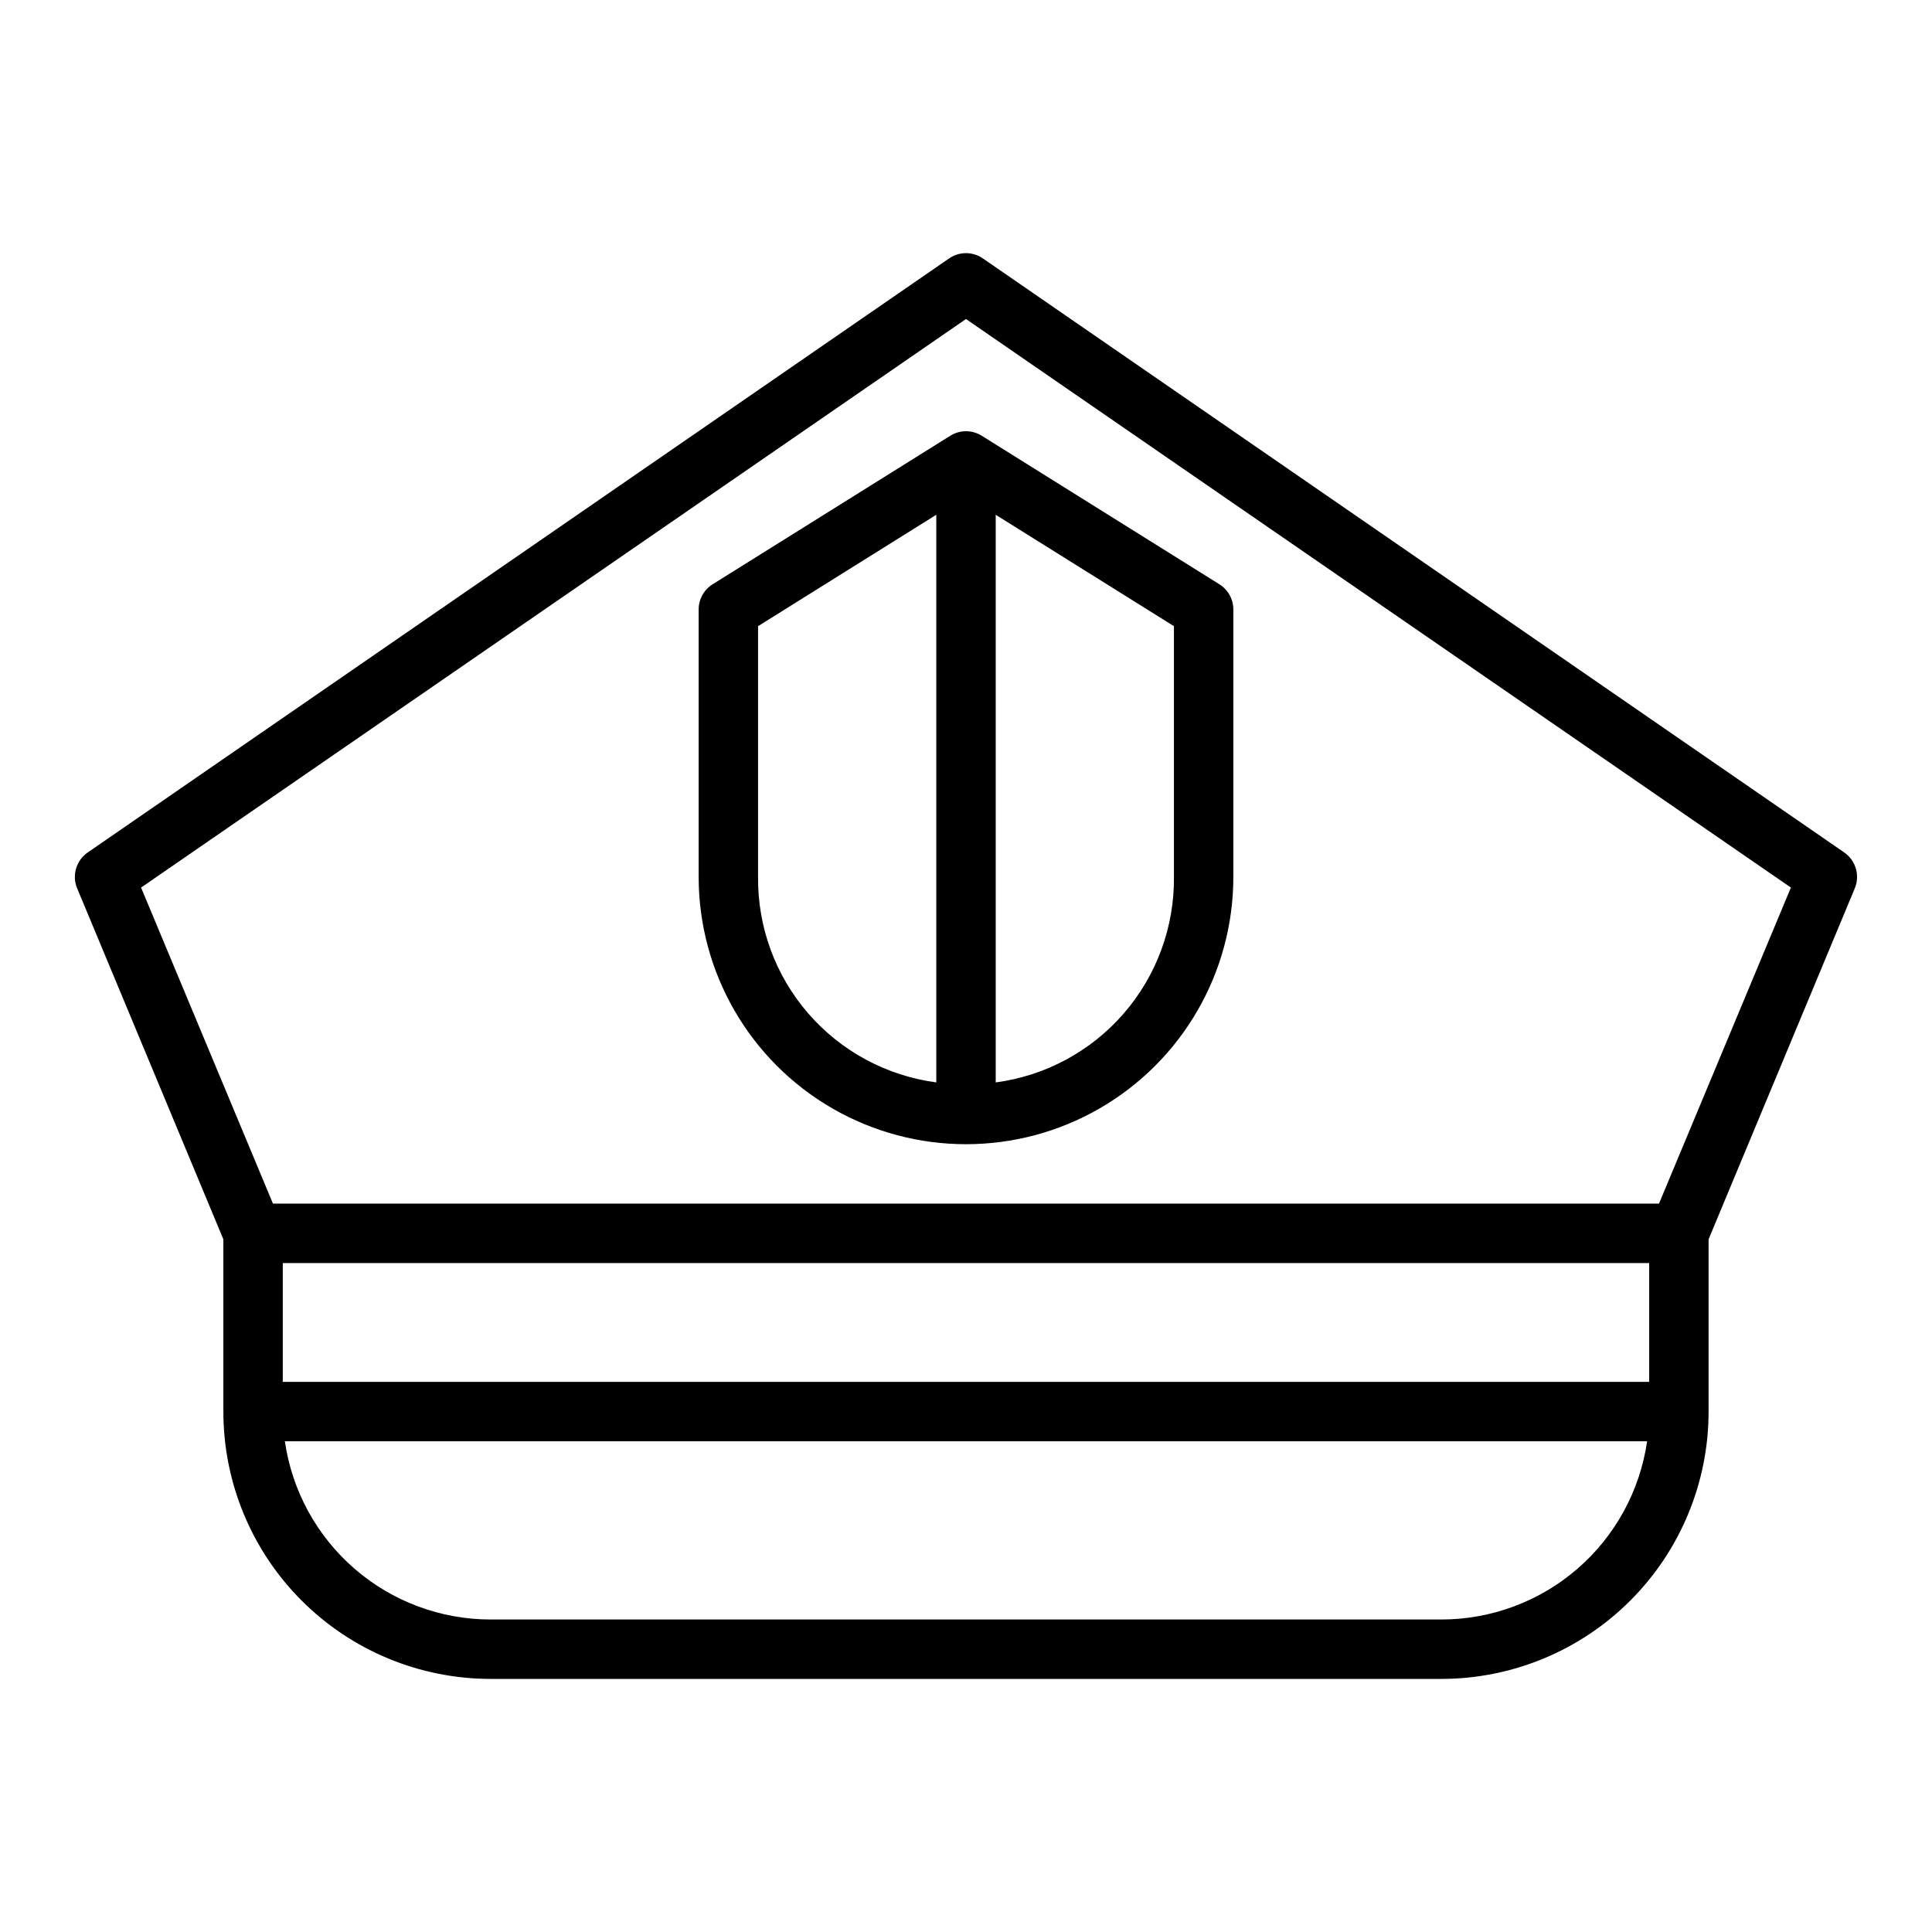 <?xml version="1.0" encoding="UTF-8"?>
<!-- The Best Svg Icon site in the world: iconSvg.co, Visit us! https://iconsvg.co -->
<svg fill="#000000" width="800px" height="800px" version="1.1" viewBox="144 144 512 512" xmlns="http://www.w3.org/2000/svg">
 <g>
  <path d="m632.77 369.93-228.29-157.44v0.004c-2.699-1.875-6.273-1.875-8.973 0l-228.29 157.44v-0.004c-3.055 2.125-4.203 6.098-2.754 9.527l38.73 92.969v45.656c0 18.789 7.465 36.812 20.75 50.098 13.285 13.285 31.309 20.75 50.098 20.75h251.9c18.793 0 36.812-7.465 50.098-20.75 13.289-13.285 20.754-31.309 20.754-50.098v-45.656l38.73-92.969c1.445-3.43 0.297-7.402-2.758-9.527zm-51.719 108.79v31.488h-362.11v-31.488zm-55.105 94.465h-251.9c-13.254 0.004-26.062-4.769-36.082-13.445-10.02-8.676-16.578-20.672-18.473-33.789h361.01c-1.895 13.117-8.449 25.113-18.469 33.789-10.02 8.676-22.832 13.449-36.086 13.445zm57.703-110.21h-367.31l-34.953-83.762 218.61-150.67 218.61 150.67z"/>
  <path d="m395.83 259.48-62.977 39.359c-2.309 1.441-3.707 3.969-3.703 6.691v70.848c0 25.312 13.504 48.699 35.426 61.355s48.93 12.656 70.848 0c21.922-12.656 35.426-36.043 35.426-61.355v-70.848c0.004-2.723-1.395-5.25-3.699-6.691l-62.977-39.359c-2.555-1.598-5.793-1.598-8.344 0zm-50.934 116.9v-66.441l47.23-29.52v150.43c-13.164-1.746-25.234-8.25-33.938-18.285-8.699-10.035-13.43-22.906-13.293-36.188zm110.21 0c0.137 13.281-4.594 26.152-13.293 36.188-8.699 10.035-20.773 16.539-33.938 18.285v-150.43l47.23 29.52z"/>
 </g>
</svg>